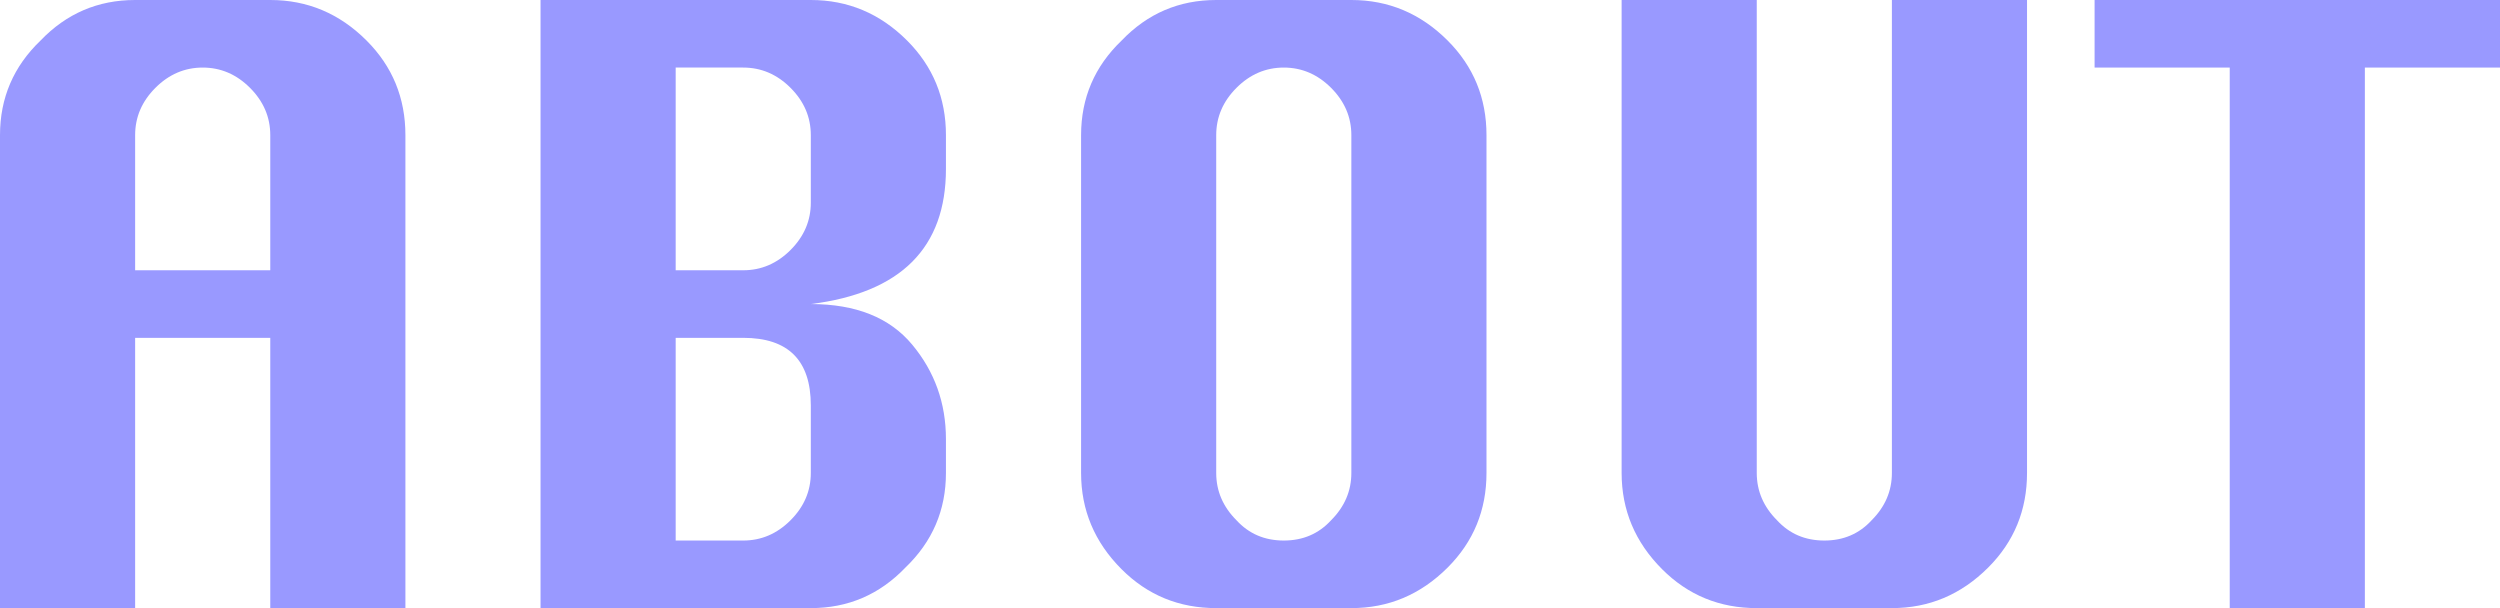 <?xml version="1.0" encoding="UTF-8" standalone="no"?>
<svg xmlns:xlink="http://www.w3.org/1999/xlink" height="18.0px" width="74.0px" xmlns="http://www.w3.org/2000/svg">
  <g transform="matrix(1.0, 0.0, 0.0, 1.0, -54.0, -230.0)">
    <path d="M54.0 234.0 Q54.0 232.35 55.2 231.2 56.35 230.0 58.0 230.0 L62.0 230.0 Q63.65 230.0 64.85 231.2 66.0 232.35 66.0 234.0 L66.0 248.0 62.0 248.0 62.0 240.0 58.0 240.0 58.0 248.0 54.0 248.0 54.0 234.0 M58.0 234.0 L58.0 238.0 62.0 238.0 62.0 234.0 Q62.0 233.2 61.4 232.6 60.8 232.0 60.0 232.0 59.2 232.0 58.6 232.6 58.0 233.2 58.0 234.0" fill="#9999ff" fill-rule="evenodd" stroke="none"/>
    <path d="M81.0 237.75 Q80.0 238.75 78.0 239.0 80.0 239.0 81.0 240.2 82.0 241.4 82.0 243.0 L82.0 244.0 Q82.0 245.65 80.8 246.8 79.65 248.0 78.0 248.0 L70.0 248.0 70.0 230.0 78.0 230.0 Q79.65 230.0 80.85 231.2 82.0 232.35 82.0 234.0 L82.0 235.0 Q82.0 236.75 81.0 237.75 M77.4 232.6 Q76.8 232.0 76.0 232.0 L74.0 232.0 74.0 238.0 76.0 238.0 Q76.8 238.0 77.4 237.4 78.0 236.8 78.0 236.0 L78.0 234.0 Q78.0 233.2 77.4 232.6 M78.0 242.0 Q78.0 240.0 76.0 240.0 L74.0 240.0 74.0 246.0 76.0 246.0 Q76.8 246.0 77.4 245.4 78.0 244.8 78.0 244.0 L78.0 242.0" fill="#9999ff" fill-rule="evenodd" stroke="none"/>
    <path d="M96.85 231.2 Q98.0 232.35 98.0 234.0 L98.0 244.0 Q98.0 245.65 96.85 246.8 95.65 248.0 94.0 248.0 L90.0 248.0 Q88.35 248.0 87.2 246.85 86.0 245.65 86.0 244.0 L86.0 234.0 Q86.0 232.35 87.2 231.2 88.35 230.0 90.0 230.0 L94.0 230.0 Q95.65 230.0 96.85 231.2 M90.0 234.0 L90.0 244.0 Q90.0 244.8 90.6 245.4 91.15 246.0 92.0 246.0 92.85 246.0 93.4 245.4 94.0 244.8 94.0 244.0 L94.0 234.0 Q94.0 233.2 93.4 232.6 92.8 232.0 92.0 232.0 91.2 232.0 90.6 232.6 90.0 233.2 90.0 234.0" fill="#9999ff" fill-rule="evenodd" stroke="none"/>
    <path d="M114.0 230.0 L114.0 244.0 Q114.0 245.65 112.85 246.8 111.65 248.0 110.0 248.0 L106.0 248.0 Q104.35 248.0 103.2 246.85 102.0 245.65 102.0 244.0 L102.0 230.0 106.0 230.0 106.0 244.0 Q106.0 244.8 106.6 245.4 107.15 246.0 108.0 246.0 108.85 246.0 109.4 245.4 110.0 244.8 110.0 244.0 L110.0 230.0 114.0 230.0" fill="#9999ff" fill-rule="evenodd" stroke="none"/>
    <path d="M120.0 248.0 L120.0 232.0 116.0 232.0 116.0 230.0 128.0 230.0 128.0 232.0 124.0 232.0 124.0 248.0 120.0 248.0" fill="#9999ff" fill-rule="evenodd" stroke="none"/>
  </g>
</svg>
